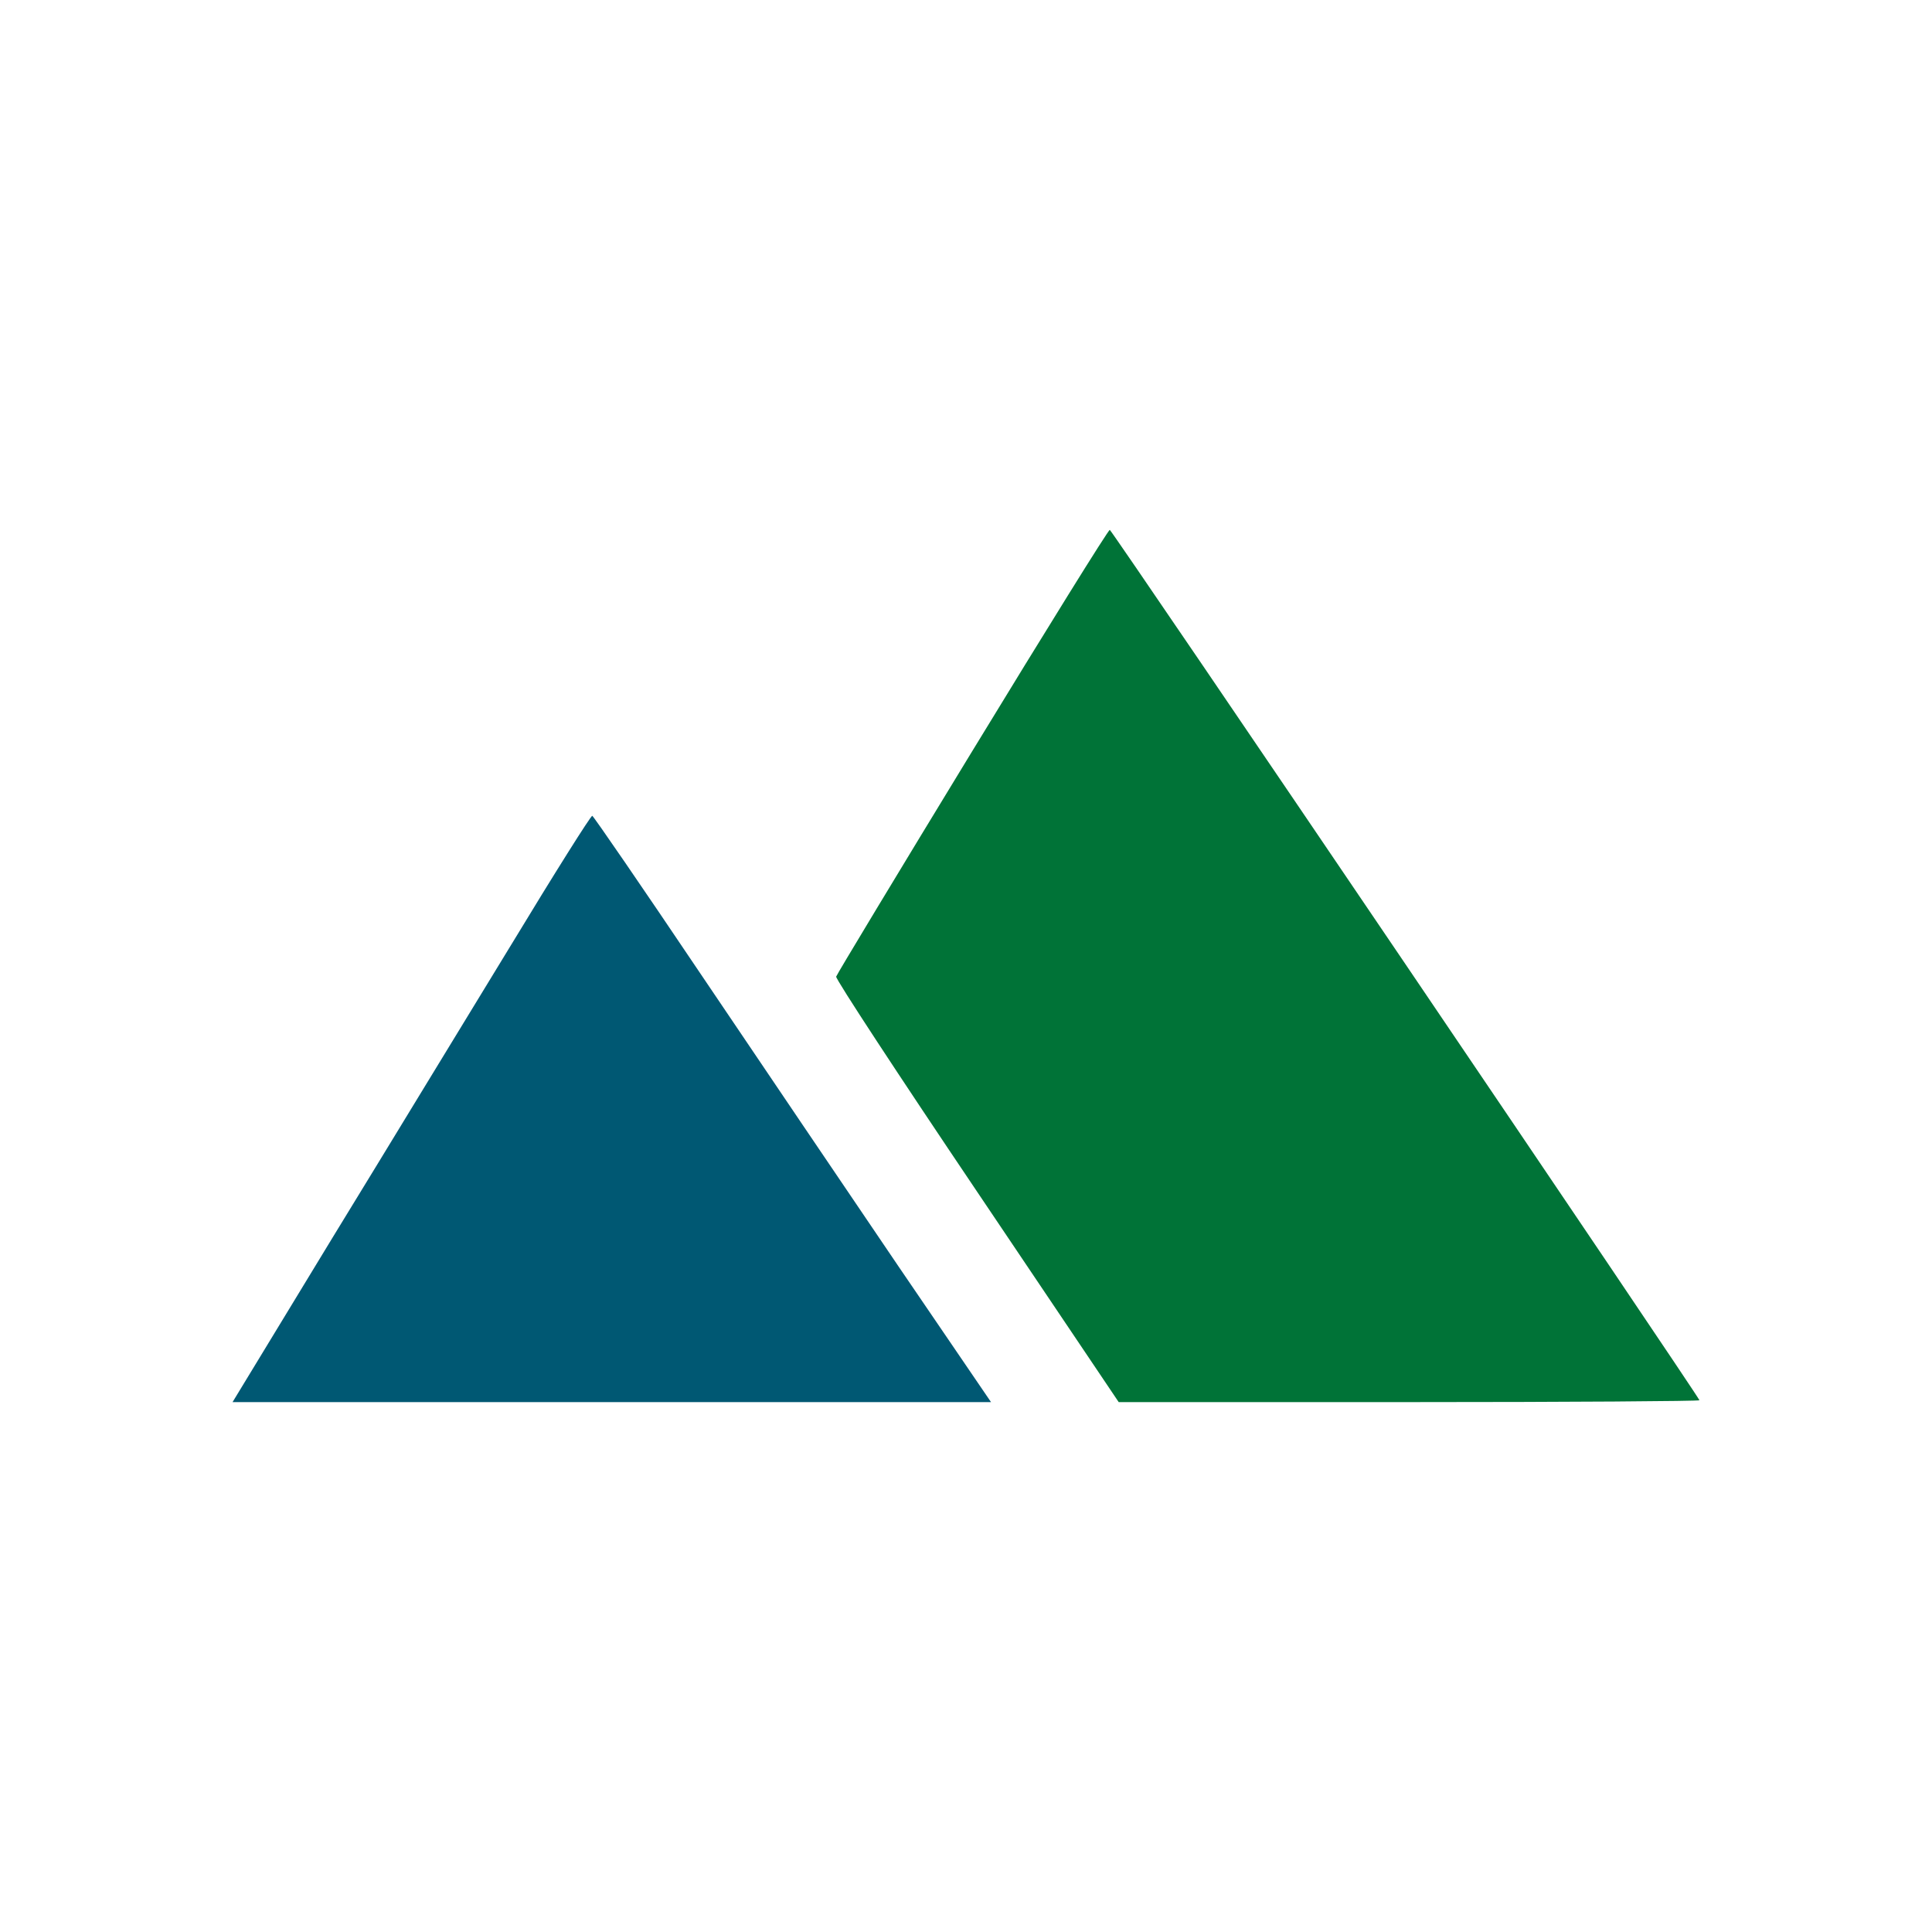 <?xml version="1.0" encoding="UTF-8"?>
<!DOCTYPE svg PUBLIC "-//W3C//DTD SVG 1.1//EN" "http://www.w3.org/Graphics/SVG/1.1/DTD/svg11.dtd">
<svg version="1.1" xmlns="http://www.w3.org/2000/svg" xmlns:xlink="http://www.w3.org/1999/xlink" x="0" y="0" width="1080" height="1080" viewBox="0, 0, 1080, 1080">
  <g id="Logo">
    <g>
      <path d="M543.548,419.791 C501.966,488.012 467.762,544.732 467.417,545.936 C467.072,547.307 502.478,601.275 546.132,666.064 L625.359,783.786 L787.769,783.786 C876.967,783.786 950,783.273 950,782.751 C950,781.203 621.751,296.562 620.382,296.215 C619.692,295.879 585.144,351.563 543.552,419.794 z" fill="#007337"/>
      <path d="M285.702,528.234 C261.301,568.109 216.446,642.001 185.684,692.19 L130,783.786 L553.983,783.786 L502.086,707.656 C473.722,665.888 423.886,592.163 391.407,544.044 C358.928,495.755 331.768,456.226 331.086,456.05 C330.396,455.713 309.942,488.192 285.709,528.234 z" fill="#005873"/>
    </g>
  </g>
</svg>
